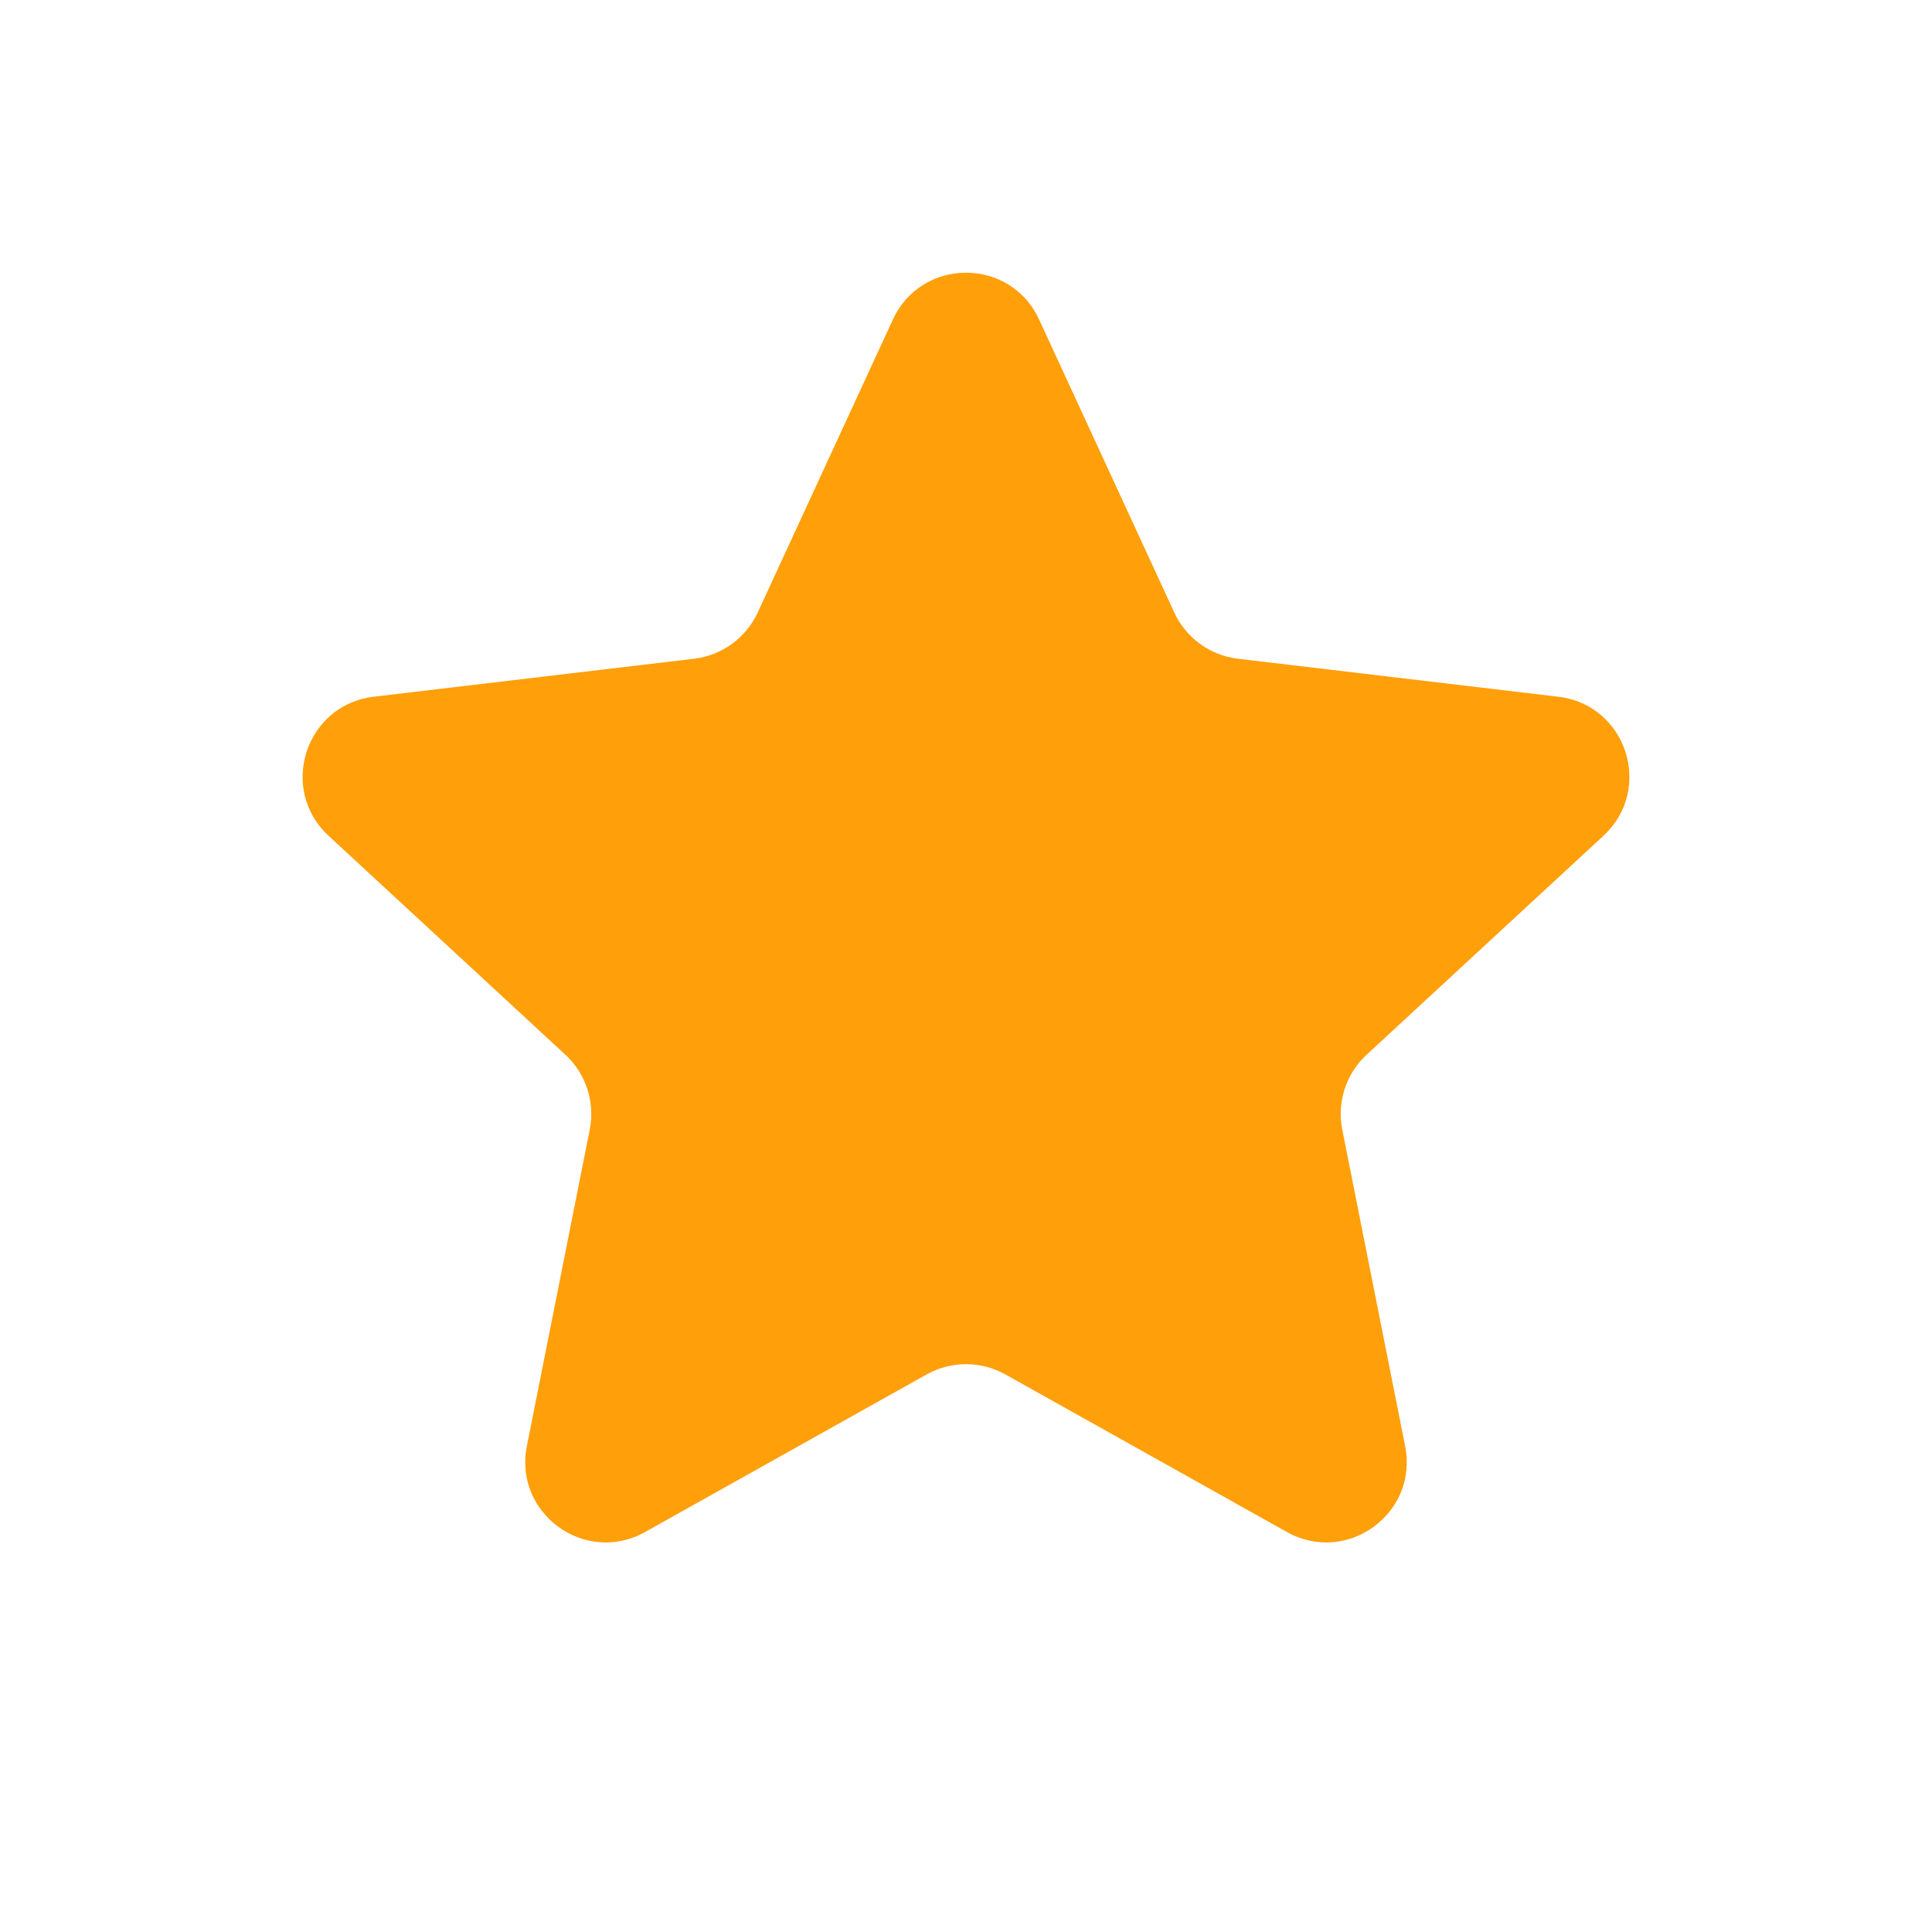 <svg width="24" height="24" viewBox="0 0 24 24" fill="none" xmlns="http://www.w3.org/2000/svg">
<path d="M11.092 3.969C11.449 3.194 12.551 3.194 12.908 3.969L14.587 7.608C14.733 7.924 15.032 8.142 15.377 8.183L19.358 8.655C20.205 8.755 20.545 9.802 19.919 10.382L16.976 13.103C16.721 13.339 16.606 13.691 16.674 14.032L17.455 17.964C17.622 18.801 16.731 19.448 15.986 19.031L12.488 17.073C12.185 16.904 11.815 16.904 11.512 17.073L8.014 19.031C7.269 19.448 6.378 18.801 6.545 17.964L7.326 14.032C7.394 13.691 7.279 13.339 7.024 13.103L4.081 10.382C3.455 9.802 3.795 8.755 4.642 8.655L8.623 8.183C8.968 8.142 9.267 7.924 9.413 7.608L11.092 3.969Z" fill="#FF9F0A"/>
</svg>
